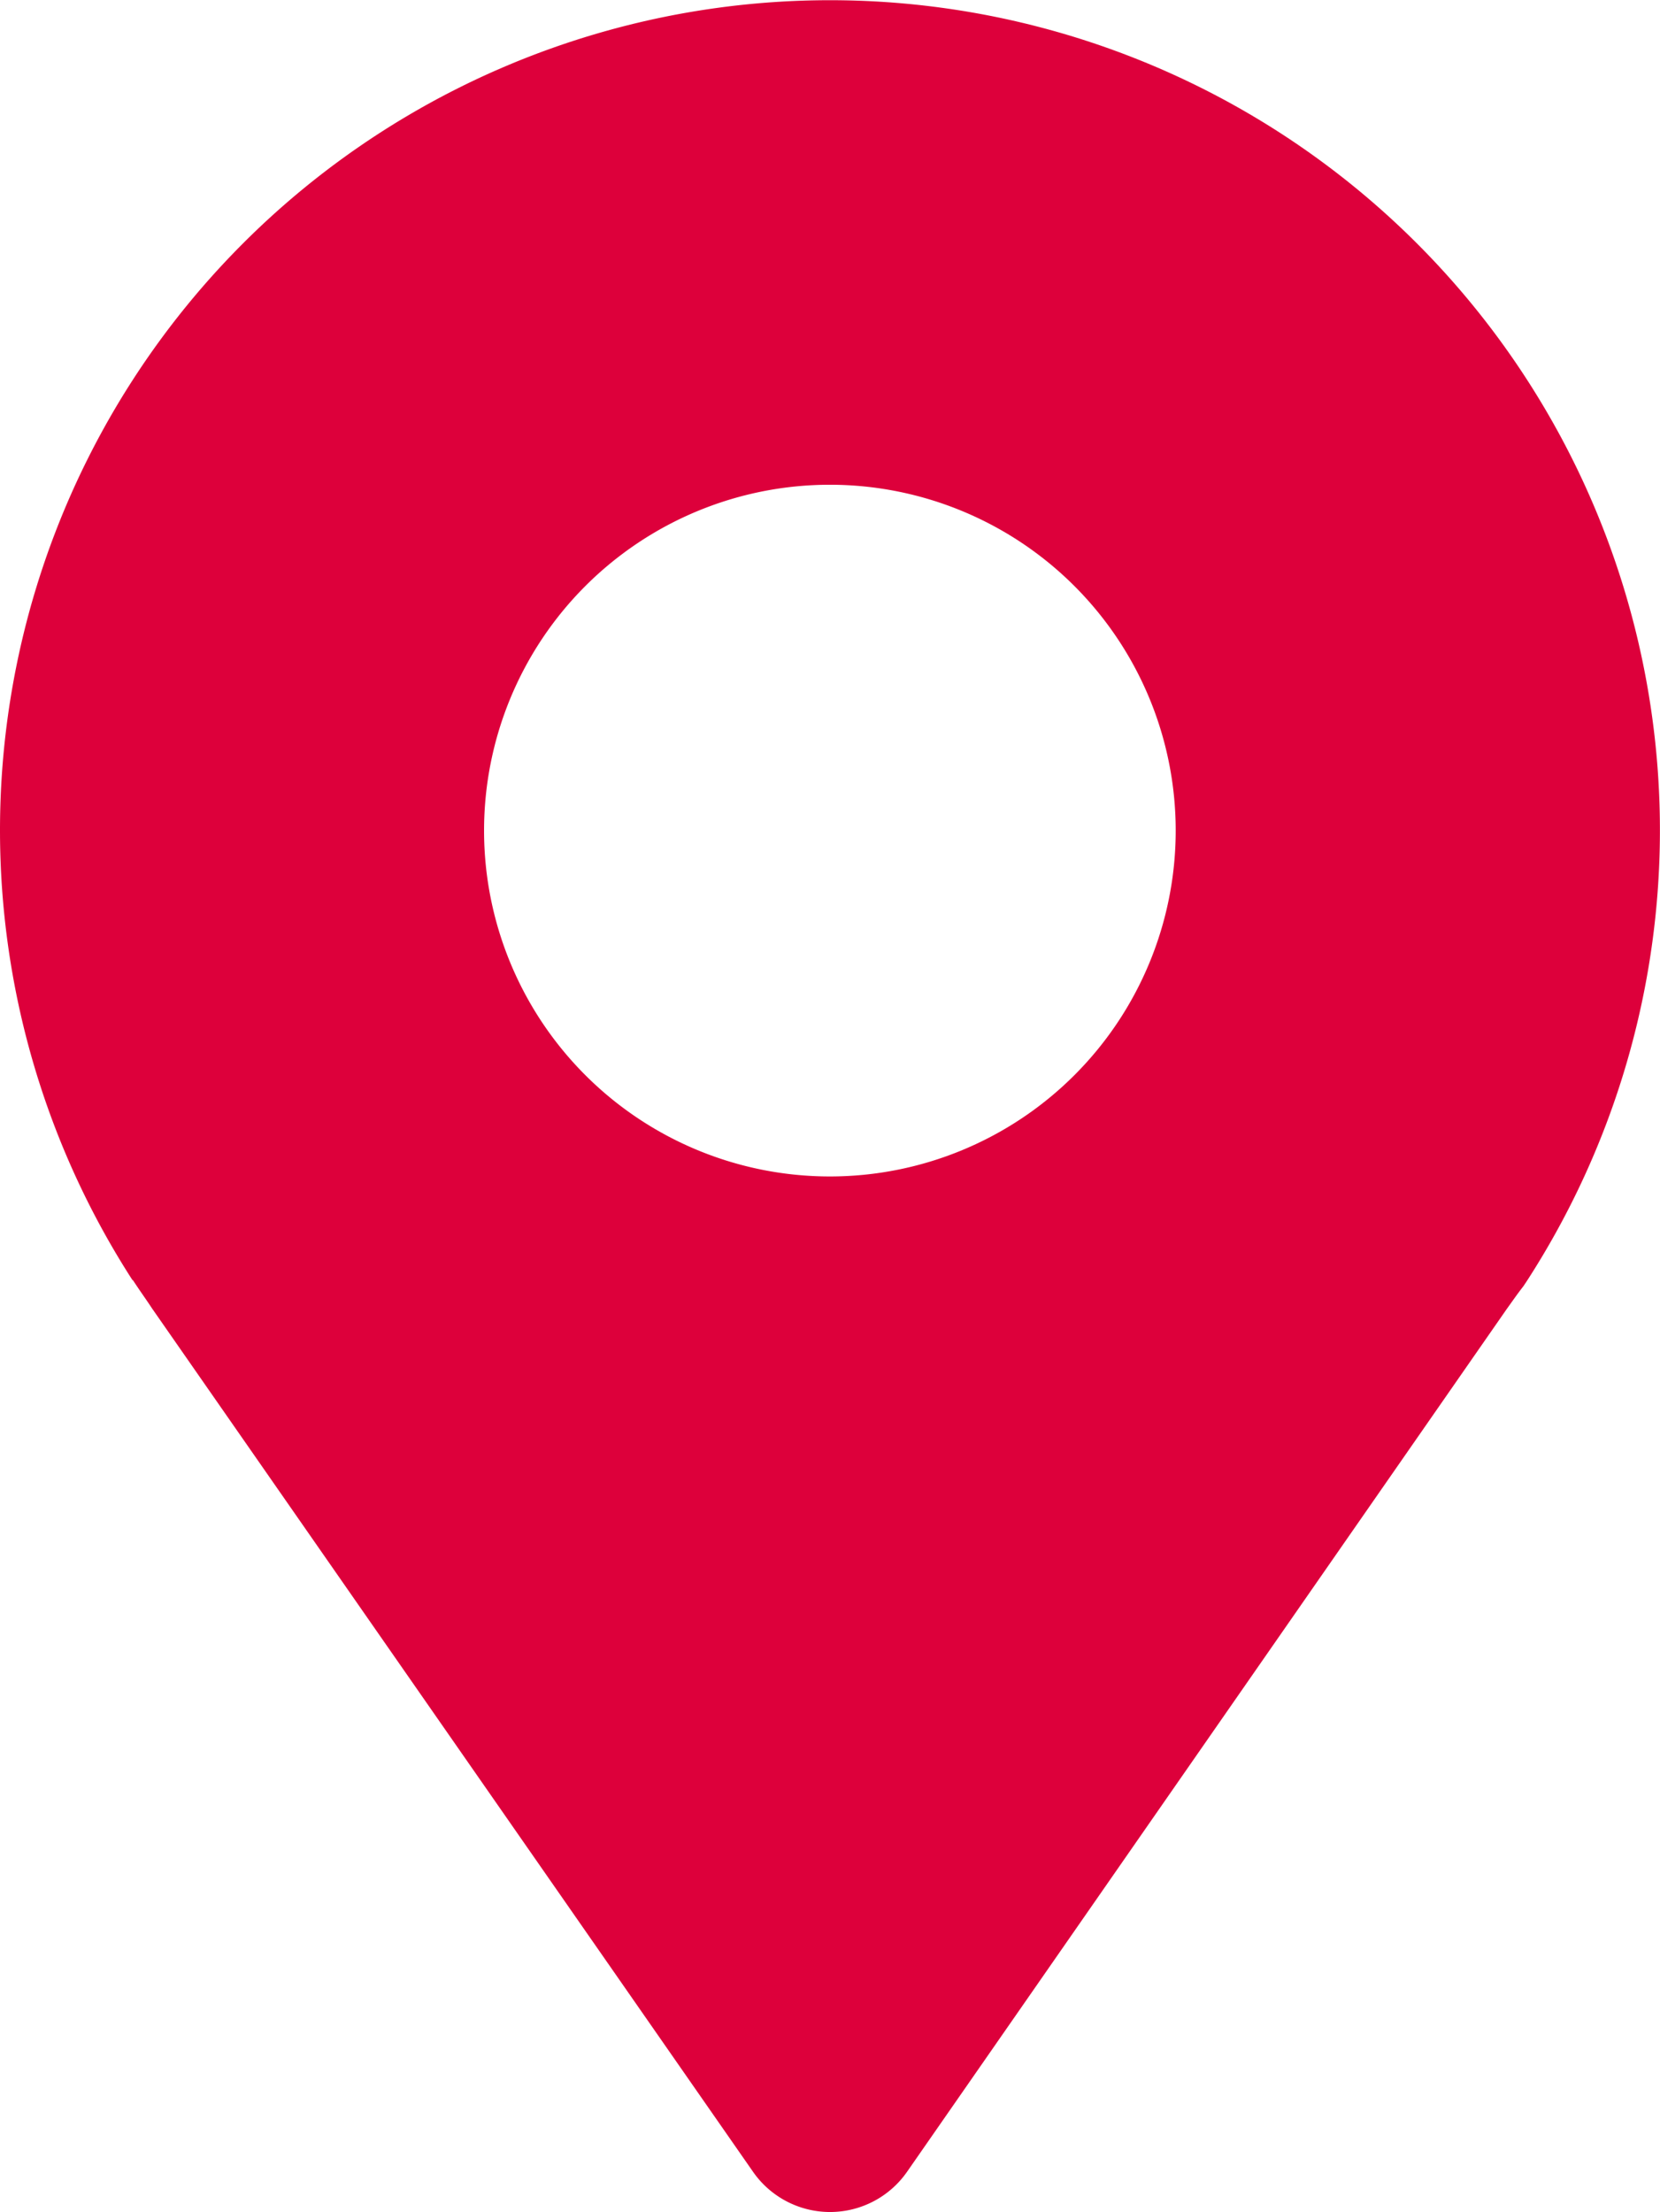 <svg xmlns="http://www.w3.org/2000/svg" width="41.416" height="55.184" viewBox="0 0 41.416 55.184"><defs><style>.a{fill:#dd003b;}</style></defs><path class="a" d="M17.3,33.955l.1.15c.127.19.259.374.391.575L32.783,56.215a2.341,2.341,0,0,0,3.842,0L51.581,34.7c.144-.2.282-.4.42-.575l.092-.138h0a20.707,20.707,0,1,0-34.782,0ZM34.7,14.128a8.628,8.628,0,1,1-8.628,8.628h0A8.628,8.628,0,0,1,34.7,14.128Z" transform="translate(-13.995 -2.035)"/></svg>